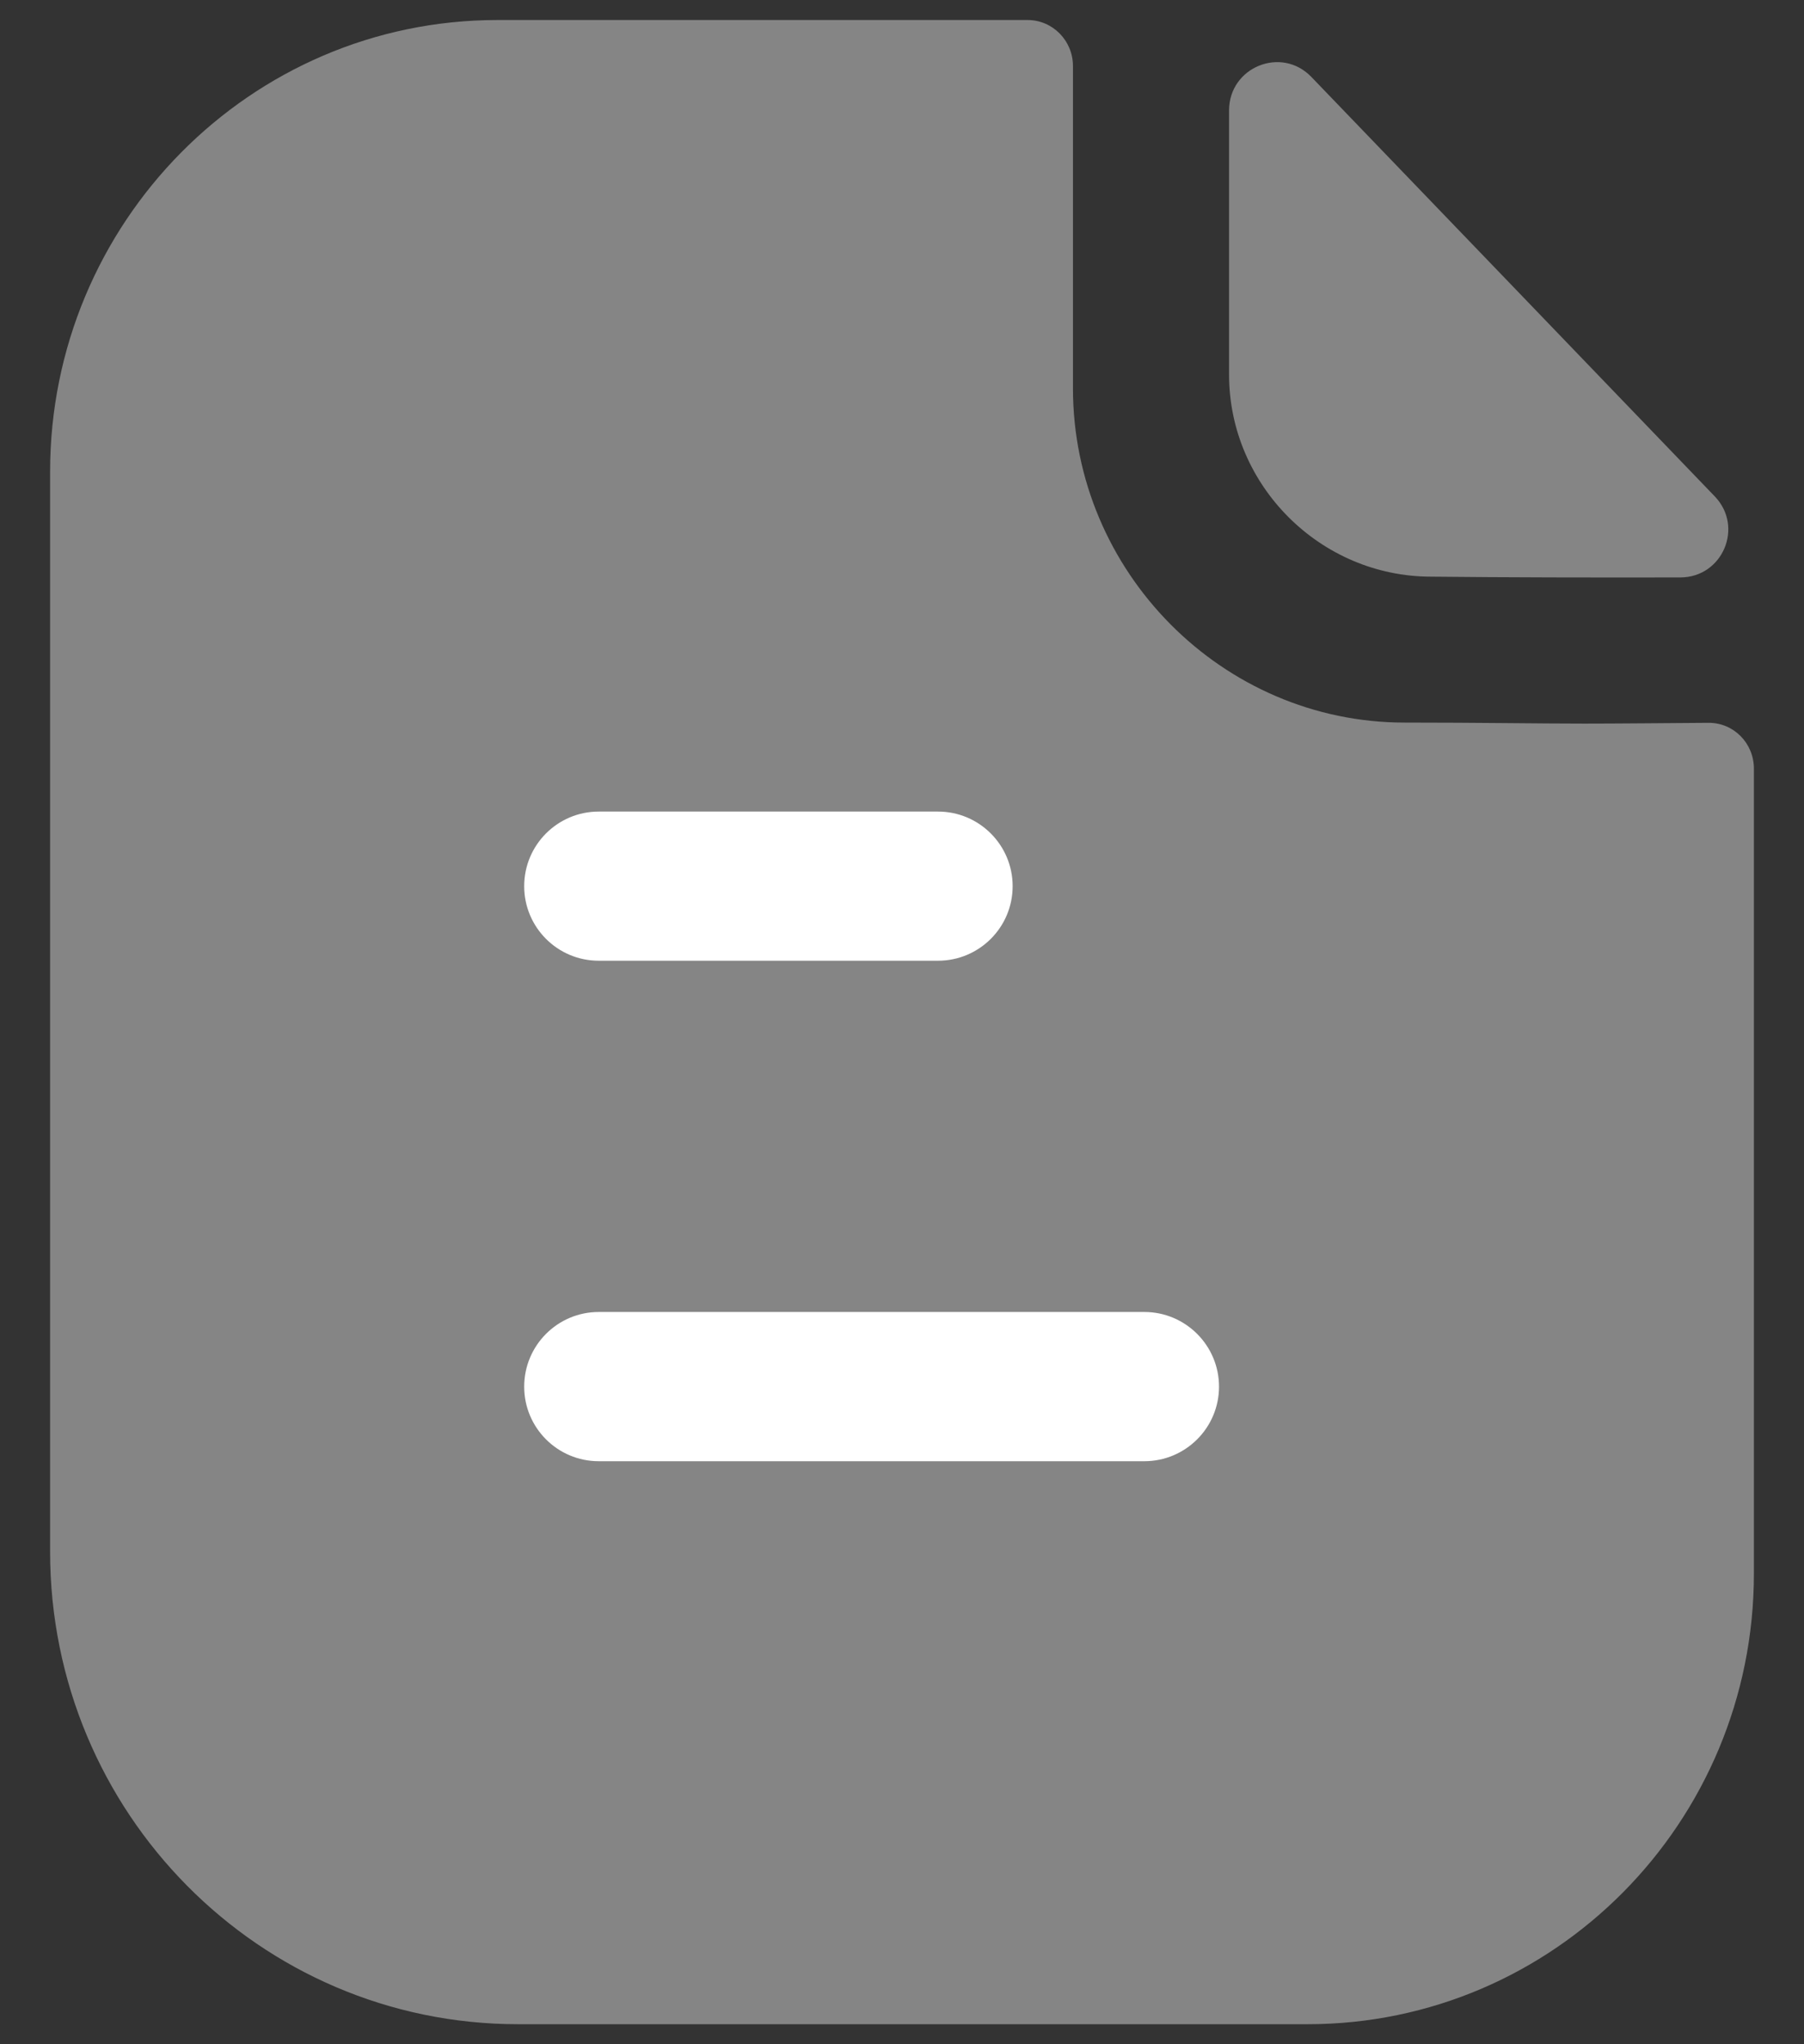 <svg width="30" height="34" viewBox="0 0 30 34" fill="none" xmlns="http://www.w3.org/2000/svg">
<rect x="0" y="0" width="30" height="34" fill="#333333" stroke="none"/>
<path opacity="0.4" d="M26.348 12.035C25.596 12.035 24.599 12.018 23.358 12.018C20.331 12.018 17.843 9.513 17.843 6.458V1.098C17.843 0.677 17.506 0.333 17.089 0.333H8.273C4.159 0.333 0.833 3.71 0.833 7.848V25.807C0.833 30.148 4.317 33.667 8.616 33.667H21.744C25.843 33.667 29.167 30.312 29.167 26.17V12.785C29.167 12.362 28.832 12.02 28.413 12.022C27.708 12.027 26.863 12.035 26.348 12.035" fill="white"/>
<path opacity="0.4" d="M21.807 1.279C21.308 0.761 20.439 1.117 20.439 1.836V6.231C20.439 8.074 21.957 9.591 23.8 9.591C24.962 9.604 26.575 9.607 27.945 9.604C28.647 9.602 29.003 8.764 28.517 8.257C26.759 6.429 23.61 3.152 21.807 1.279" fill="white"/>
<path fill-rule="evenodd" clip-rule="evenodd" d="M9.957 15.979H15.598C16.284 15.979 16.84 15.424 16.84 14.739C16.84 14.054 16.284 13.498 15.598 13.498H9.957C9.272 13.498 8.717 14.054 8.717 14.739C8.717 15.424 9.272 15.979 9.957 15.979ZM9.957 24.303H19.03C19.715 24.303 20.272 23.748 20.272 23.063C20.272 22.378 19.715 21.821 19.03 21.821H9.957C9.272 21.821 8.717 22.378 8.717 23.063C8.717 23.748 9.272 24.303 9.957 24.303Z" fill="white"/>
</svg>
